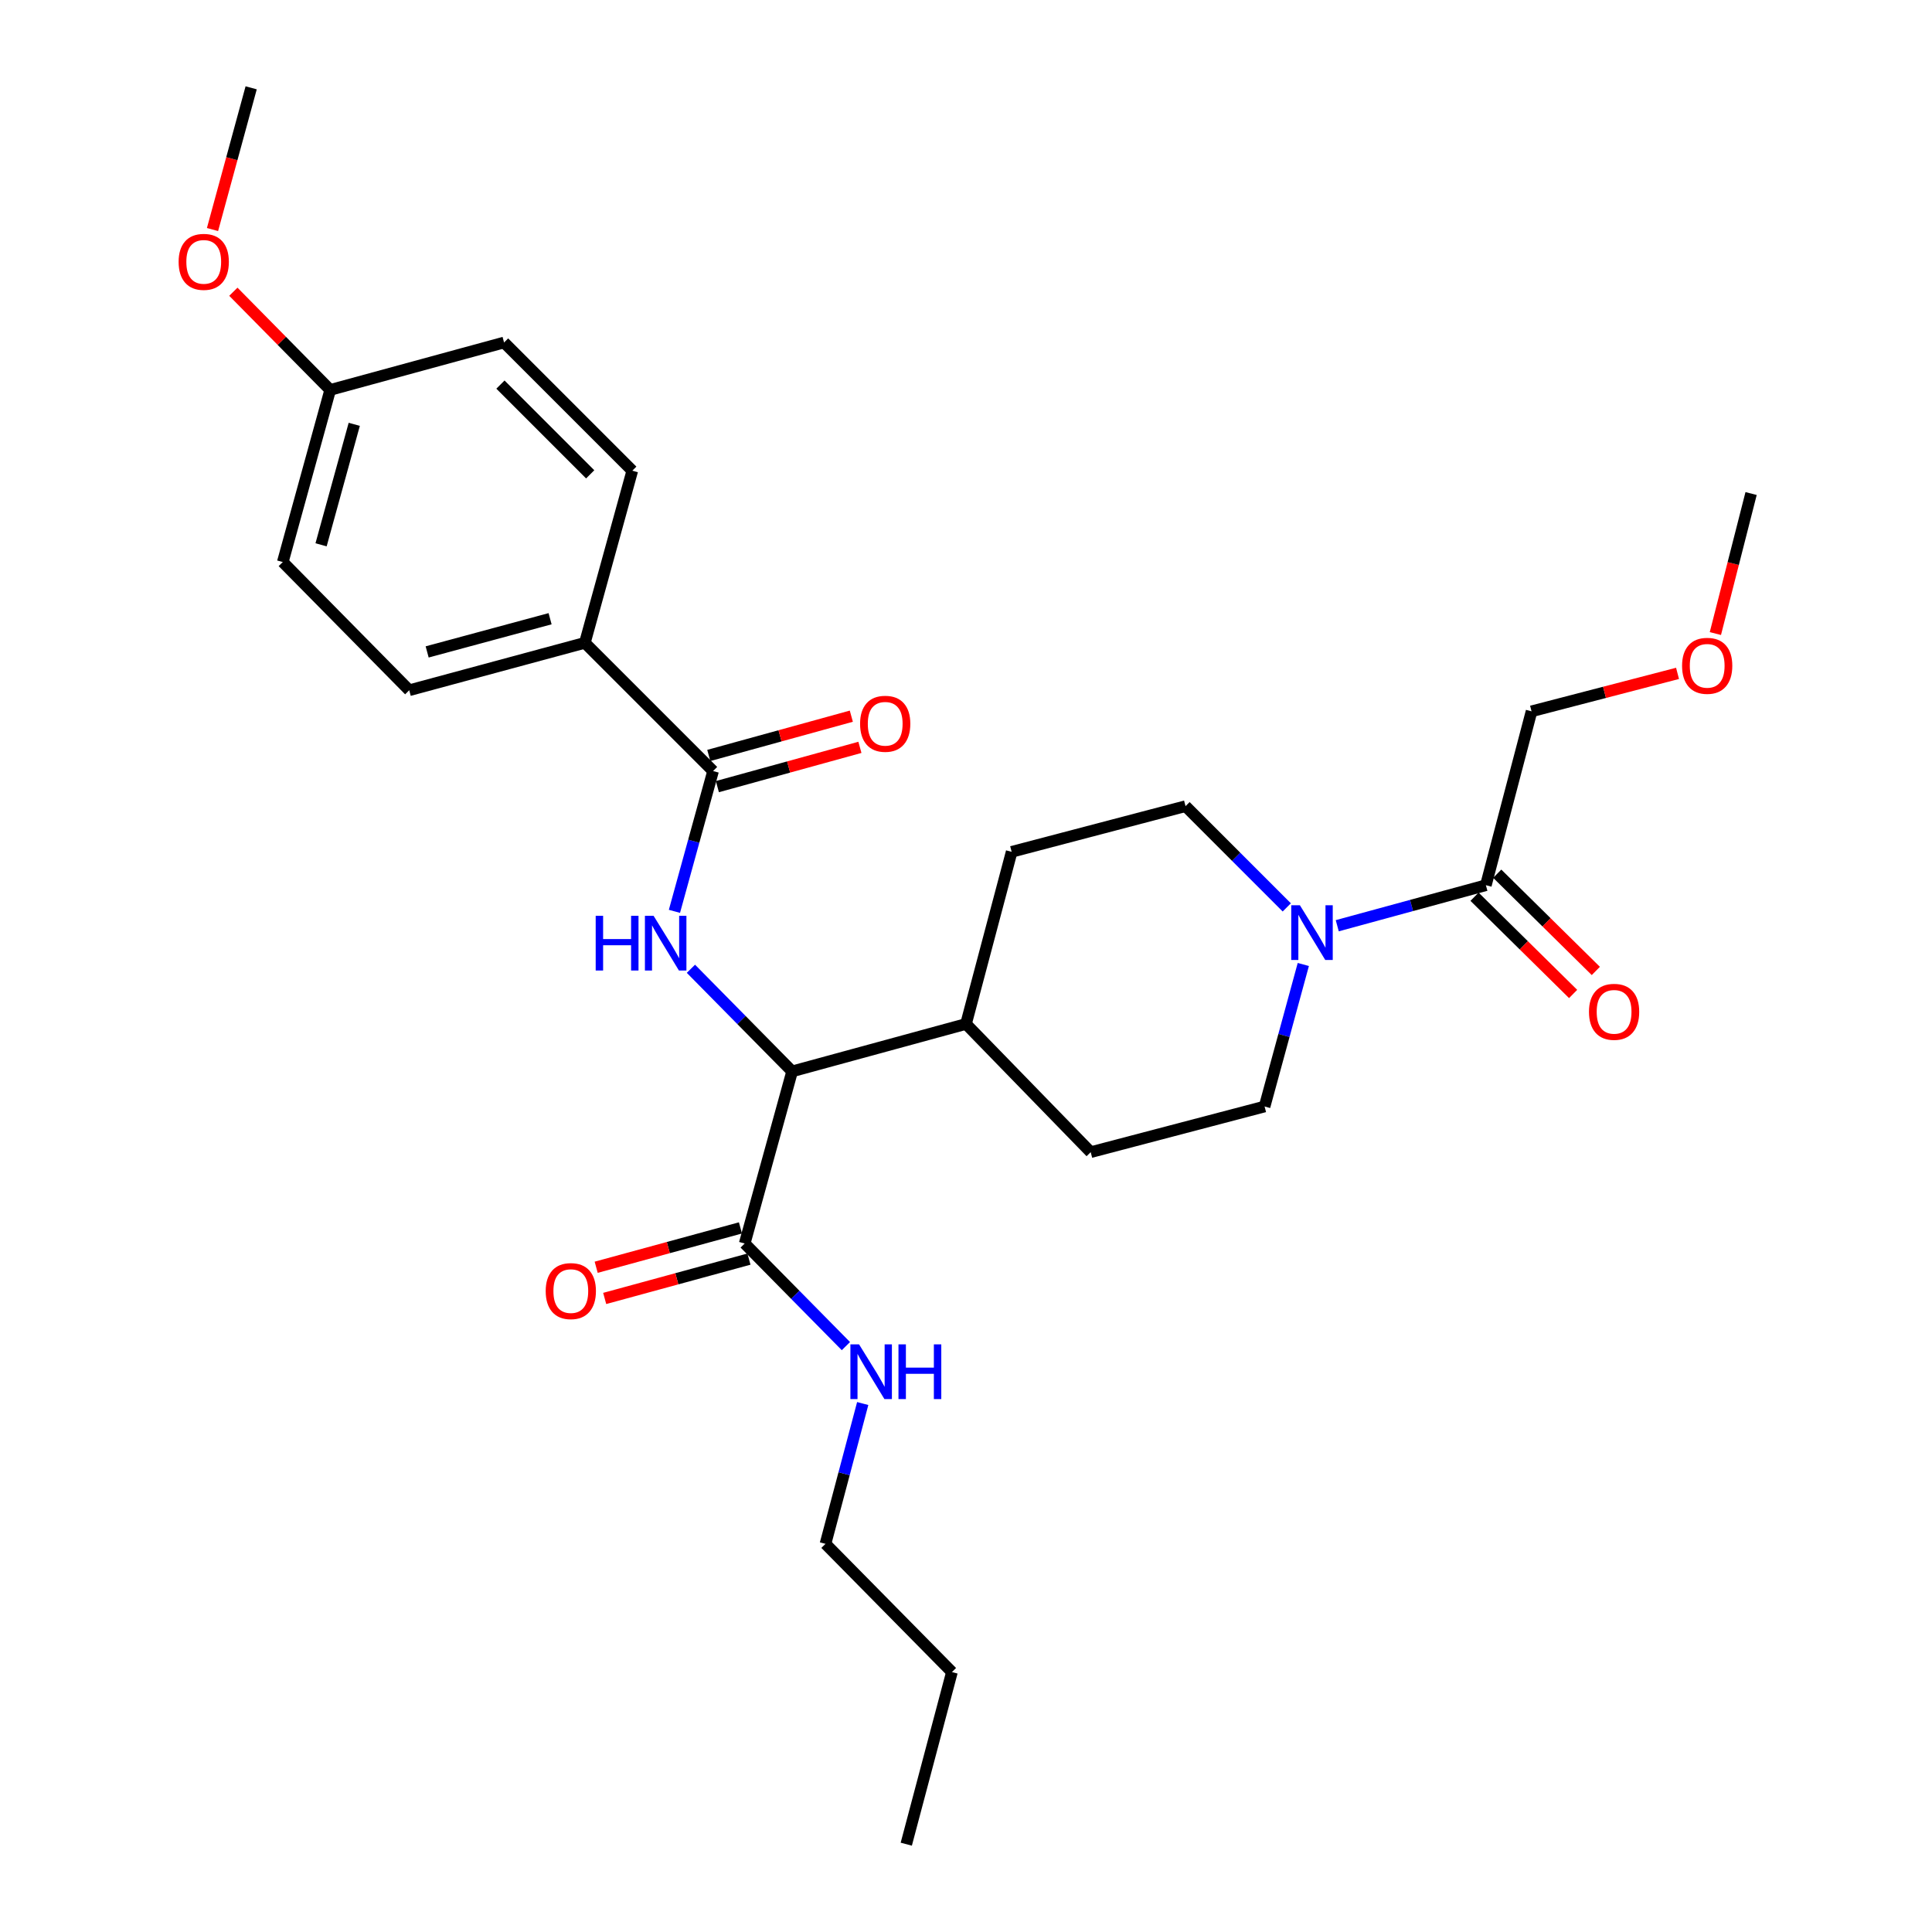 <?xml version='1.0' encoding='iso-8859-1'?>
<svg version='1.1' baseProfile='full'
              xmlns='http://www.w3.org/2000/svg'
                      xmlns:rdkit='http://www.rdkit.org/xml'
                      xmlns:xlink='http://www.w3.org/1999/xlink'
                  xml:space='preserve'
width='1000px' height='1000px' viewBox='0 0 1000 1000'>
<!-- END OF HEADER -->
<rect style='opacity:1.0;fill:#FFFFFF;stroke:none' width='1000' height='1000' x='0' y='0'> </rect>
<path class='bond-0' d='M 792.726,368.182 L 830.508,358.359' style='fill:none;fill-rule:evenodd;stroke:#000000;stroke-width:6px;stroke-linecap:butt;stroke-linejoin:miter;stroke-opacity:1' />
<path class='bond-0' d='M 830.508,358.359 L 868.29,348.536' style='fill:none;fill-rule:evenodd;stroke:#FF0000;stroke-width:6px;stroke-linecap:butt;stroke-linejoin:miter;stroke-opacity:1' />
<path class='bond-1' d='M 792.726,368.182 L 769.089,458.184' style='fill:none;fill-rule:evenodd;stroke:#000000;stroke-width:6px;stroke-linecap:butt;stroke-linejoin:miter;stroke-opacity:1' />
<path class='bond-2' d='M 674.59,499.215 L 664.569,535.97' style='fill:none;fill-rule:evenodd;stroke:#0000FF;stroke-width:6px;stroke-linecap:butt;stroke-linejoin:miter;stroke-opacity:1' />
<path class='bond-2' d='M 664.569,535.97 L 654.548,572.725' style='fill:none;fill-rule:evenodd;stroke:#000000;stroke-width:6px;stroke-linecap:butt;stroke-linejoin:miter;stroke-opacity:1' />
<path class='bond-3' d='M 692.159,479.159 L 730.624,468.671' style='fill:none;fill-rule:evenodd;stroke:#0000FF;stroke-width:6px;stroke-linecap:butt;stroke-linejoin:miter;stroke-opacity:1' />
<path class='bond-3' d='M 730.624,468.671 L 769.089,458.184' style='fill:none;fill-rule:evenodd;stroke:#000000;stroke-width:6px;stroke-linecap:butt;stroke-linejoin:miter;stroke-opacity:1' />
<path class='bond-4' d='M 666.033,469.669 L 639.833,443.47' style='fill:none;fill-rule:evenodd;stroke:#0000FF;stroke-width:6px;stroke-linecap:butt;stroke-linejoin:miter;stroke-opacity:1' />
<path class='bond-4' d='M 639.833,443.47 L 613.634,417.27' style='fill:none;fill-rule:evenodd;stroke:#000000;stroke-width:6px;stroke-linecap:butt;stroke-linejoin:miter;stroke-opacity:1' />
<path class='bond-5' d='M 763.212,464.142 L 788.729,489.309' style='fill:none;fill-rule:evenodd;stroke:#000000;stroke-width:6px;stroke-linecap:butt;stroke-linejoin:miter;stroke-opacity:1' />
<path class='bond-5' d='M 788.729,489.309 L 814.246,514.476' style='fill:none;fill-rule:evenodd;stroke:#FF0000;stroke-width:6px;stroke-linecap:butt;stroke-linejoin:miter;stroke-opacity:1' />
<path class='bond-5' d='M 774.965,452.226 L 800.482,477.392' style='fill:none;fill-rule:evenodd;stroke:#000000;stroke-width:6px;stroke-linecap:butt;stroke-linejoin:miter;stroke-opacity:1' />
<path class='bond-5' d='M 800.482,477.392 L 825.999,502.559' style='fill:none;fill-rule:evenodd;stroke:#FF0000;stroke-width:6px;stroke-linecap:butt;stroke-linejoin:miter;stroke-opacity:1' />
<path class='bond-6' d='M 887.878,327.927 L 897.121,291.691' style='fill:none;fill-rule:evenodd;stroke:#FF0000;stroke-width:6px;stroke-linecap:butt;stroke-linejoin:miter;stroke-opacity:1' />
<path class='bond-6' d='M 897.121,291.691 L 906.364,255.455' style='fill:none;fill-rule:evenodd;stroke:#000000;stroke-width:6px;stroke-linecap:butt;stroke-linejoin:miter;stroke-opacity:1' />
<path class='bond-7' d='M 427.27,799.091 L 492.724,865.455' style='fill:none;fill-rule:evenodd;stroke:#000000;stroke-width:6px;stroke-linecap:butt;stroke-linejoin:miter;stroke-opacity:1' />
<path class='bond-8' d='M 427.27,799.091 L 436.905,762.778' style='fill:none;fill-rule:evenodd;stroke:#000000;stroke-width:6px;stroke-linecap:butt;stroke-linejoin:miter;stroke-opacity:1' />
<path class='bond-8' d='M 436.905,762.778 L 446.539,726.465' style='fill:none;fill-rule:evenodd;stroke:#0000FF;stroke-width:6px;stroke-linecap:butt;stroke-linejoin:miter;stroke-opacity:1' />
<path class='bond-9' d='M 383.252,635.562 L 345.918,645.745' style='fill:none;fill-rule:evenodd;stroke:#000000;stroke-width:6px;stroke-linecap:butt;stroke-linejoin:miter;stroke-opacity:1' />
<path class='bond-9' d='M 345.918,645.745 L 308.583,655.929' style='fill:none;fill-rule:evenodd;stroke:#FF0000;stroke-width:6px;stroke-linecap:butt;stroke-linejoin:miter;stroke-opacity:1' />
<path class='bond-9' d='M 387.657,651.71 L 350.322,661.893' style='fill:none;fill-rule:evenodd;stroke:#000000;stroke-width:6px;stroke-linecap:butt;stroke-linejoin:miter;stroke-opacity:1' />
<path class='bond-9' d='M 350.322,661.893 L 312.987,672.076' style='fill:none;fill-rule:evenodd;stroke:#FF0000;stroke-width:6px;stroke-linecap:butt;stroke-linejoin:miter;stroke-opacity:1' />
<path class='bond-10' d='M 385.454,643.636 L 411.646,670.192' style='fill:none;fill-rule:evenodd;stroke:#000000;stroke-width:6px;stroke-linecap:butt;stroke-linejoin:miter;stroke-opacity:1' />
<path class='bond-10' d='M 411.646,670.192 L 437.837,696.748' style='fill:none;fill-rule:evenodd;stroke:#0000FF;stroke-width:6px;stroke-linecap:butt;stroke-linejoin:miter;stroke-opacity:1' />
<path class='bond-11' d='M 385.454,643.636 L 410.003,554.546' style='fill:none;fill-rule:evenodd;stroke:#000000;stroke-width:6px;stroke-linecap:butt;stroke-linejoin:miter;stroke-opacity:1' />
<path class='bond-12' d='M 492.724,865.455 L 469.086,954.545' style='fill:none;fill-rule:evenodd;stroke:#000000;stroke-width:6px;stroke-linecap:butt;stroke-linejoin:miter;stroke-opacity:1' />
<path class='bond-13' d='M 302.724,332.727 L 211.821,357.275' style='fill:none;fill-rule:evenodd;stroke:#000000;stroke-width:6px;stroke-linecap:butt;stroke-linejoin:miter;stroke-opacity:1' />
<path class='bond-13' d='M 284.725,320.25 L 221.093,337.434' style='fill:none;fill-rule:evenodd;stroke:#000000;stroke-width:6px;stroke-linecap:butt;stroke-linejoin:miter;stroke-opacity:1' />
<path class='bond-14' d='M 302.724,332.727 L 327.273,243.636' style='fill:none;fill-rule:evenodd;stroke:#000000;stroke-width:6px;stroke-linecap:butt;stroke-linejoin:miter;stroke-opacity:1' />
<path class='bond-15' d='M 302.724,332.727 L 369.089,399.091' style='fill:none;fill-rule:evenodd;stroke:#000000;stroke-width:6px;stroke-linecap:butt;stroke-linejoin:miter;stroke-opacity:1' />
<path class='bond-16' d='M 349.086,471.711 L 359.088,435.401' style='fill:none;fill-rule:evenodd;stroke:#0000FF;stroke-width:6px;stroke-linecap:butt;stroke-linejoin:miter;stroke-opacity:1' />
<path class='bond-16' d='M 359.088,435.401 L 369.089,399.091' style='fill:none;fill-rule:evenodd;stroke:#000000;stroke-width:6px;stroke-linecap:butt;stroke-linejoin:miter;stroke-opacity:1' />
<path class='bond-17' d='M 357.62,501.434 L 383.811,527.99' style='fill:none;fill-rule:evenodd;stroke:#0000FF;stroke-width:6px;stroke-linecap:butt;stroke-linejoin:miter;stroke-opacity:1' />
<path class='bond-17' d='M 383.811,527.99 L 410.003,554.546' style='fill:none;fill-rule:evenodd;stroke:#000000;stroke-width:6px;stroke-linecap:butt;stroke-linejoin:miter;stroke-opacity:1' />
<path class='bond-18' d='M 371.312,407.159 L 408.202,396.994' style='fill:none;fill-rule:evenodd;stroke:#000000;stroke-width:6px;stroke-linecap:butt;stroke-linejoin:miter;stroke-opacity:1' />
<path class='bond-18' d='M 408.202,396.994 L 445.092,386.83' style='fill:none;fill-rule:evenodd;stroke:#FF0000;stroke-width:6px;stroke-linecap:butt;stroke-linejoin:miter;stroke-opacity:1' />
<path class='bond-18' d='M 366.866,391.023 L 403.756,380.858' style='fill:none;fill-rule:evenodd;stroke:#000000;stroke-width:6px;stroke-linecap:butt;stroke-linejoin:miter;stroke-opacity:1' />
<path class='bond-18' d='M 403.756,380.858 L 440.646,370.693' style='fill:none;fill-rule:evenodd;stroke:#FF0000;stroke-width:6px;stroke-linecap:butt;stroke-linejoin:miter;stroke-opacity:1' />
<path class='bond-19' d='M 211.821,357.275 L 146.368,290.911' style='fill:none;fill-rule:evenodd;stroke:#000000;stroke-width:6px;stroke-linecap:butt;stroke-linejoin:miter;stroke-opacity:1' />
<path class='bond-20' d='M 564.546,596.362 L 654.548,572.725' style='fill:none;fill-rule:evenodd;stroke:#000000;stroke-width:6px;stroke-linecap:butt;stroke-linejoin:miter;stroke-opacity:1' />
<path class='bond-21' d='M 564.546,596.362 L 500.004,529.997' style='fill:none;fill-rule:evenodd;stroke:#000000;stroke-width:6px;stroke-linecap:butt;stroke-linejoin:miter;stroke-opacity:1' />
<path class='bond-22' d='M 500.004,529.997 L 523.632,440.907' style='fill:none;fill-rule:evenodd;stroke:#000000;stroke-width:6px;stroke-linecap:butt;stroke-linejoin:miter;stroke-opacity:1' />
<path class='bond-23' d='M 500.004,529.997 L 410.003,554.546' style='fill:none;fill-rule:evenodd;stroke:#000000;stroke-width:6px;stroke-linecap:butt;stroke-linejoin:miter;stroke-opacity:1' />
<path class='bond-24' d='M 523.632,440.907 L 613.634,417.27' style='fill:none;fill-rule:evenodd;stroke:#000000;stroke-width:6px;stroke-linecap:butt;stroke-linejoin:miter;stroke-opacity:1' />
<path class='bond-25' d='M 327.273,243.636 L 260.909,177.272' style='fill:none;fill-rule:evenodd;stroke:#000000;stroke-width:6px;stroke-linecap:butt;stroke-linejoin:miter;stroke-opacity:1' />
<path class='bond-25' d='M 305.483,245.517 L 259.028,199.062' style='fill:none;fill-rule:evenodd;stroke:#000000;stroke-width:6px;stroke-linecap:butt;stroke-linejoin:miter;stroke-opacity:1' />
<path class='bond-26' d='M 170.907,201.82 L 260.909,177.272' style='fill:none;fill-rule:evenodd;stroke:#000000;stroke-width:6px;stroke-linecap:butt;stroke-linejoin:miter;stroke-opacity:1' />
<path class='bond-27' d='M 170.907,201.82 L 145.846,176.41' style='fill:none;fill-rule:evenodd;stroke:#000000;stroke-width:6px;stroke-linecap:butt;stroke-linejoin:miter;stroke-opacity:1' />
<path class='bond-27' d='M 145.846,176.41 L 120.784,151' style='fill:none;fill-rule:evenodd;stroke:#FF0000;stroke-width:6px;stroke-linecap:butt;stroke-linejoin:miter;stroke-opacity:1' />
<path class='bond-28' d='M 170.907,201.82 L 146.368,290.911' style='fill:none;fill-rule:evenodd;stroke:#000000;stroke-width:6px;stroke-linecap:butt;stroke-linejoin:miter;stroke-opacity:1' />
<path class='bond-28' d='M 183.363,219.629 L 166.185,281.992' style='fill:none;fill-rule:evenodd;stroke:#000000;stroke-width:6px;stroke-linecap:butt;stroke-linejoin:miter;stroke-opacity:1' />
<path class='bond-29' d='M 109.996,118.804 L 119.999,82.129' style='fill:none;fill-rule:evenodd;stroke:#FF0000;stroke-width:6px;stroke-linecap:butt;stroke-linejoin:miter;stroke-opacity:1' />
<path class='bond-29' d='M 119.999,82.129 L 130.002,45.455' style='fill:none;fill-rule:evenodd;stroke:#000000;stroke-width:6px;stroke-linecap:butt;stroke-linejoin:miter;stroke-opacity:1' />
<path  class='atom-1' d='M 672.827 468.563
L 682.107 483.563
Q 683.027 485.043, 684.507 487.723
Q 685.987 490.403, 686.067 490.563
L 686.067 468.563
L 689.827 468.563
L 689.827 496.883
L 685.947 496.883
L 675.987 480.483
Q 674.827 478.563, 673.587 476.363
Q 672.387 474.163, 672.027 473.483
L 672.027 496.883
L 668.347 496.883
L 668.347 468.563
L 672.827 468.563
' fill='#0000FF'/>
<path  class='atom-3' d='M 822.453 523.717
Q 822.453 516.917, 825.813 513.117
Q 829.173 509.317, 835.453 509.317
Q 841.733 509.317, 845.093 513.117
Q 848.453 516.917, 848.453 523.717
Q 848.453 530.597, 845.053 534.517
Q 841.653 538.397, 835.453 538.397
Q 829.213 538.397, 825.813 534.517
Q 822.453 530.637, 822.453 523.717
M 835.453 535.197
Q 839.773 535.197, 842.093 532.317
Q 844.453 529.397, 844.453 523.717
Q 844.453 518.157, 842.093 515.357
Q 839.773 512.517, 835.453 512.517
Q 831.133 512.517, 828.773 515.317
Q 826.453 518.117, 826.453 523.717
Q 826.453 529.437, 828.773 532.317
Q 831.133 535.197, 835.453 535.197
' fill='#FF0000'/>
<path  class='atom-4' d='M 870.638 344.625
Q 870.638 337.825, 873.998 334.025
Q 877.358 330.225, 883.638 330.225
Q 889.918 330.225, 893.278 334.025
Q 896.638 337.825, 896.638 344.625
Q 896.638 351.505, 893.238 355.425
Q 889.838 359.305, 883.638 359.305
Q 877.398 359.305, 873.998 355.425
Q 870.638 351.545, 870.638 344.625
M 883.638 356.105
Q 887.958 356.105, 890.278 353.225
Q 892.638 350.305, 892.638 344.625
Q 892.638 339.065, 890.278 336.265
Q 887.958 333.425, 883.638 333.425
Q 879.318 333.425, 876.958 336.225
Q 874.638 339.025, 874.638 344.625
Q 874.638 350.345, 876.958 353.225
Q 879.318 356.105, 883.638 356.105
' fill='#FF0000'/>
<path  class='atom-8' d='M 282.453 668.265
Q 282.453 661.465, 285.813 657.665
Q 289.173 653.865, 295.453 653.865
Q 301.733 653.865, 305.093 657.665
Q 308.453 661.465, 308.453 668.265
Q 308.453 675.145, 305.053 679.065
Q 301.653 682.945, 295.453 682.945
Q 289.213 682.945, 285.813 679.065
Q 282.453 675.185, 282.453 668.265
M 295.453 679.745
Q 299.773 679.745, 302.093 676.865
Q 304.453 673.945, 304.453 668.265
Q 304.453 662.705, 302.093 659.905
Q 299.773 657.065, 295.453 657.065
Q 291.133 657.065, 288.773 659.865
Q 286.453 662.665, 286.453 668.265
Q 286.453 673.985, 288.773 676.865
Q 291.133 679.745, 295.453 679.745
' fill='#FF0000'/>
<path  class='atom-9' d='M 444.648 695.841
L 453.928 710.841
Q 454.848 712.321, 456.328 715.001
Q 457.808 717.681, 457.888 717.841
L 457.888 695.841
L 461.648 695.841
L 461.648 724.161
L 457.768 724.161
L 447.808 707.761
Q 446.648 705.841, 445.408 703.641
Q 444.208 701.441, 443.848 700.761
L 443.848 724.161
L 440.168 724.161
L 440.168 695.841
L 444.648 695.841
' fill='#0000FF'/>
<path  class='atom-9' d='M 465.048 695.841
L 468.888 695.841
L 468.888 707.881
L 483.368 707.881
L 483.368 695.841
L 487.208 695.841
L 487.208 724.161
L 483.368 724.161
L 483.368 711.081
L 468.888 711.081
L 468.888 724.161
L 465.048 724.161
L 465.048 695.841
' fill='#0000FF'/>
<path  class='atom-12' d='M 308.33 474.021
L 312.17 474.021
L 312.17 486.061
L 326.65 486.061
L 326.65 474.021
L 330.49 474.021
L 330.49 502.341
L 326.65 502.341
L 326.65 489.261
L 312.17 489.261
L 312.17 502.341
L 308.33 502.341
L 308.33 474.021
' fill='#0000FF'/>
<path  class='atom-12' d='M 338.29 474.021
L 347.57 489.021
Q 348.49 490.501, 349.97 493.181
Q 351.45 495.861, 351.53 496.021
L 351.53 474.021
L 355.29 474.021
L 355.29 502.341
L 351.41 502.341
L 341.45 485.941
Q 340.29 484.021, 339.05 481.821
Q 337.85 479.621, 337.49 478.941
L 337.49 502.341
L 333.81 502.341
L 333.81 474.021
L 338.29 474.021
' fill='#0000FF'/>
<path  class='atom-14' d='M 445.179 374.623
Q 445.179 367.823, 448.539 364.023
Q 451.899 360.223, 458.179 360.223
Q 464.459 360.223, 467.819 364.023
Q 471.179 367.823, 471.179 374.623
Q 471.179 381.503, 467.779 385.423
Q 464.379 389.303, 458.179 389.303
Q 451.939 389.303, 448.539 385.423
Q 445.179 381.543, 445.179 374.623
M 458.179 386.103
Q 462.499 386.103, 464.819 383.223
Q 467.179 380.303, 467.179 374.623
Q 467.179 369.063, 464.819 366.263
Q 462.499 363.423, 458.179 363.423
Q 453.859 363.423, 451.499 366.223
Q 449.179 369.023, 449.179 374.623
Q 449.179 380.343, 451.499 383.223
Q 453.859 386.103, 458.179 386.103
' fill='#FF0000'/>
<path  class='atom-26' d='M 92.454 135.536
Q 92.454 128.736, 95.814 124.936
Q 99.174 121.136, 105.454 121.136
Q 111.734 121.136, 115.094 124.936
Q 118.454 128.736, 118.454 135.536
Q 118.454 142.416, 115.054 146.336
Q 111.654 150.216, 105.454 150.216
Q 99.214 150.216, 95.814 146.336
Q 92.454 142.456, 92.454 135.536
M 105.454 147.016
Q 109.774 147.016, 112.094 144.136
Q 114.454 141.216, 114.454 135.536
Q 114.454 129.976, 112.094 127.176
Q 109.774 124.336, 105.454 124.336
Q 101.134 124.336, 98.774 127.136
Q 96.454 129.936, 96.454 135.536
Q 96.454 141.256, 98.774 144.136
Q 101.134 147.016, 105.454 147.016
' fill='#FF0000'/>
</svg>
